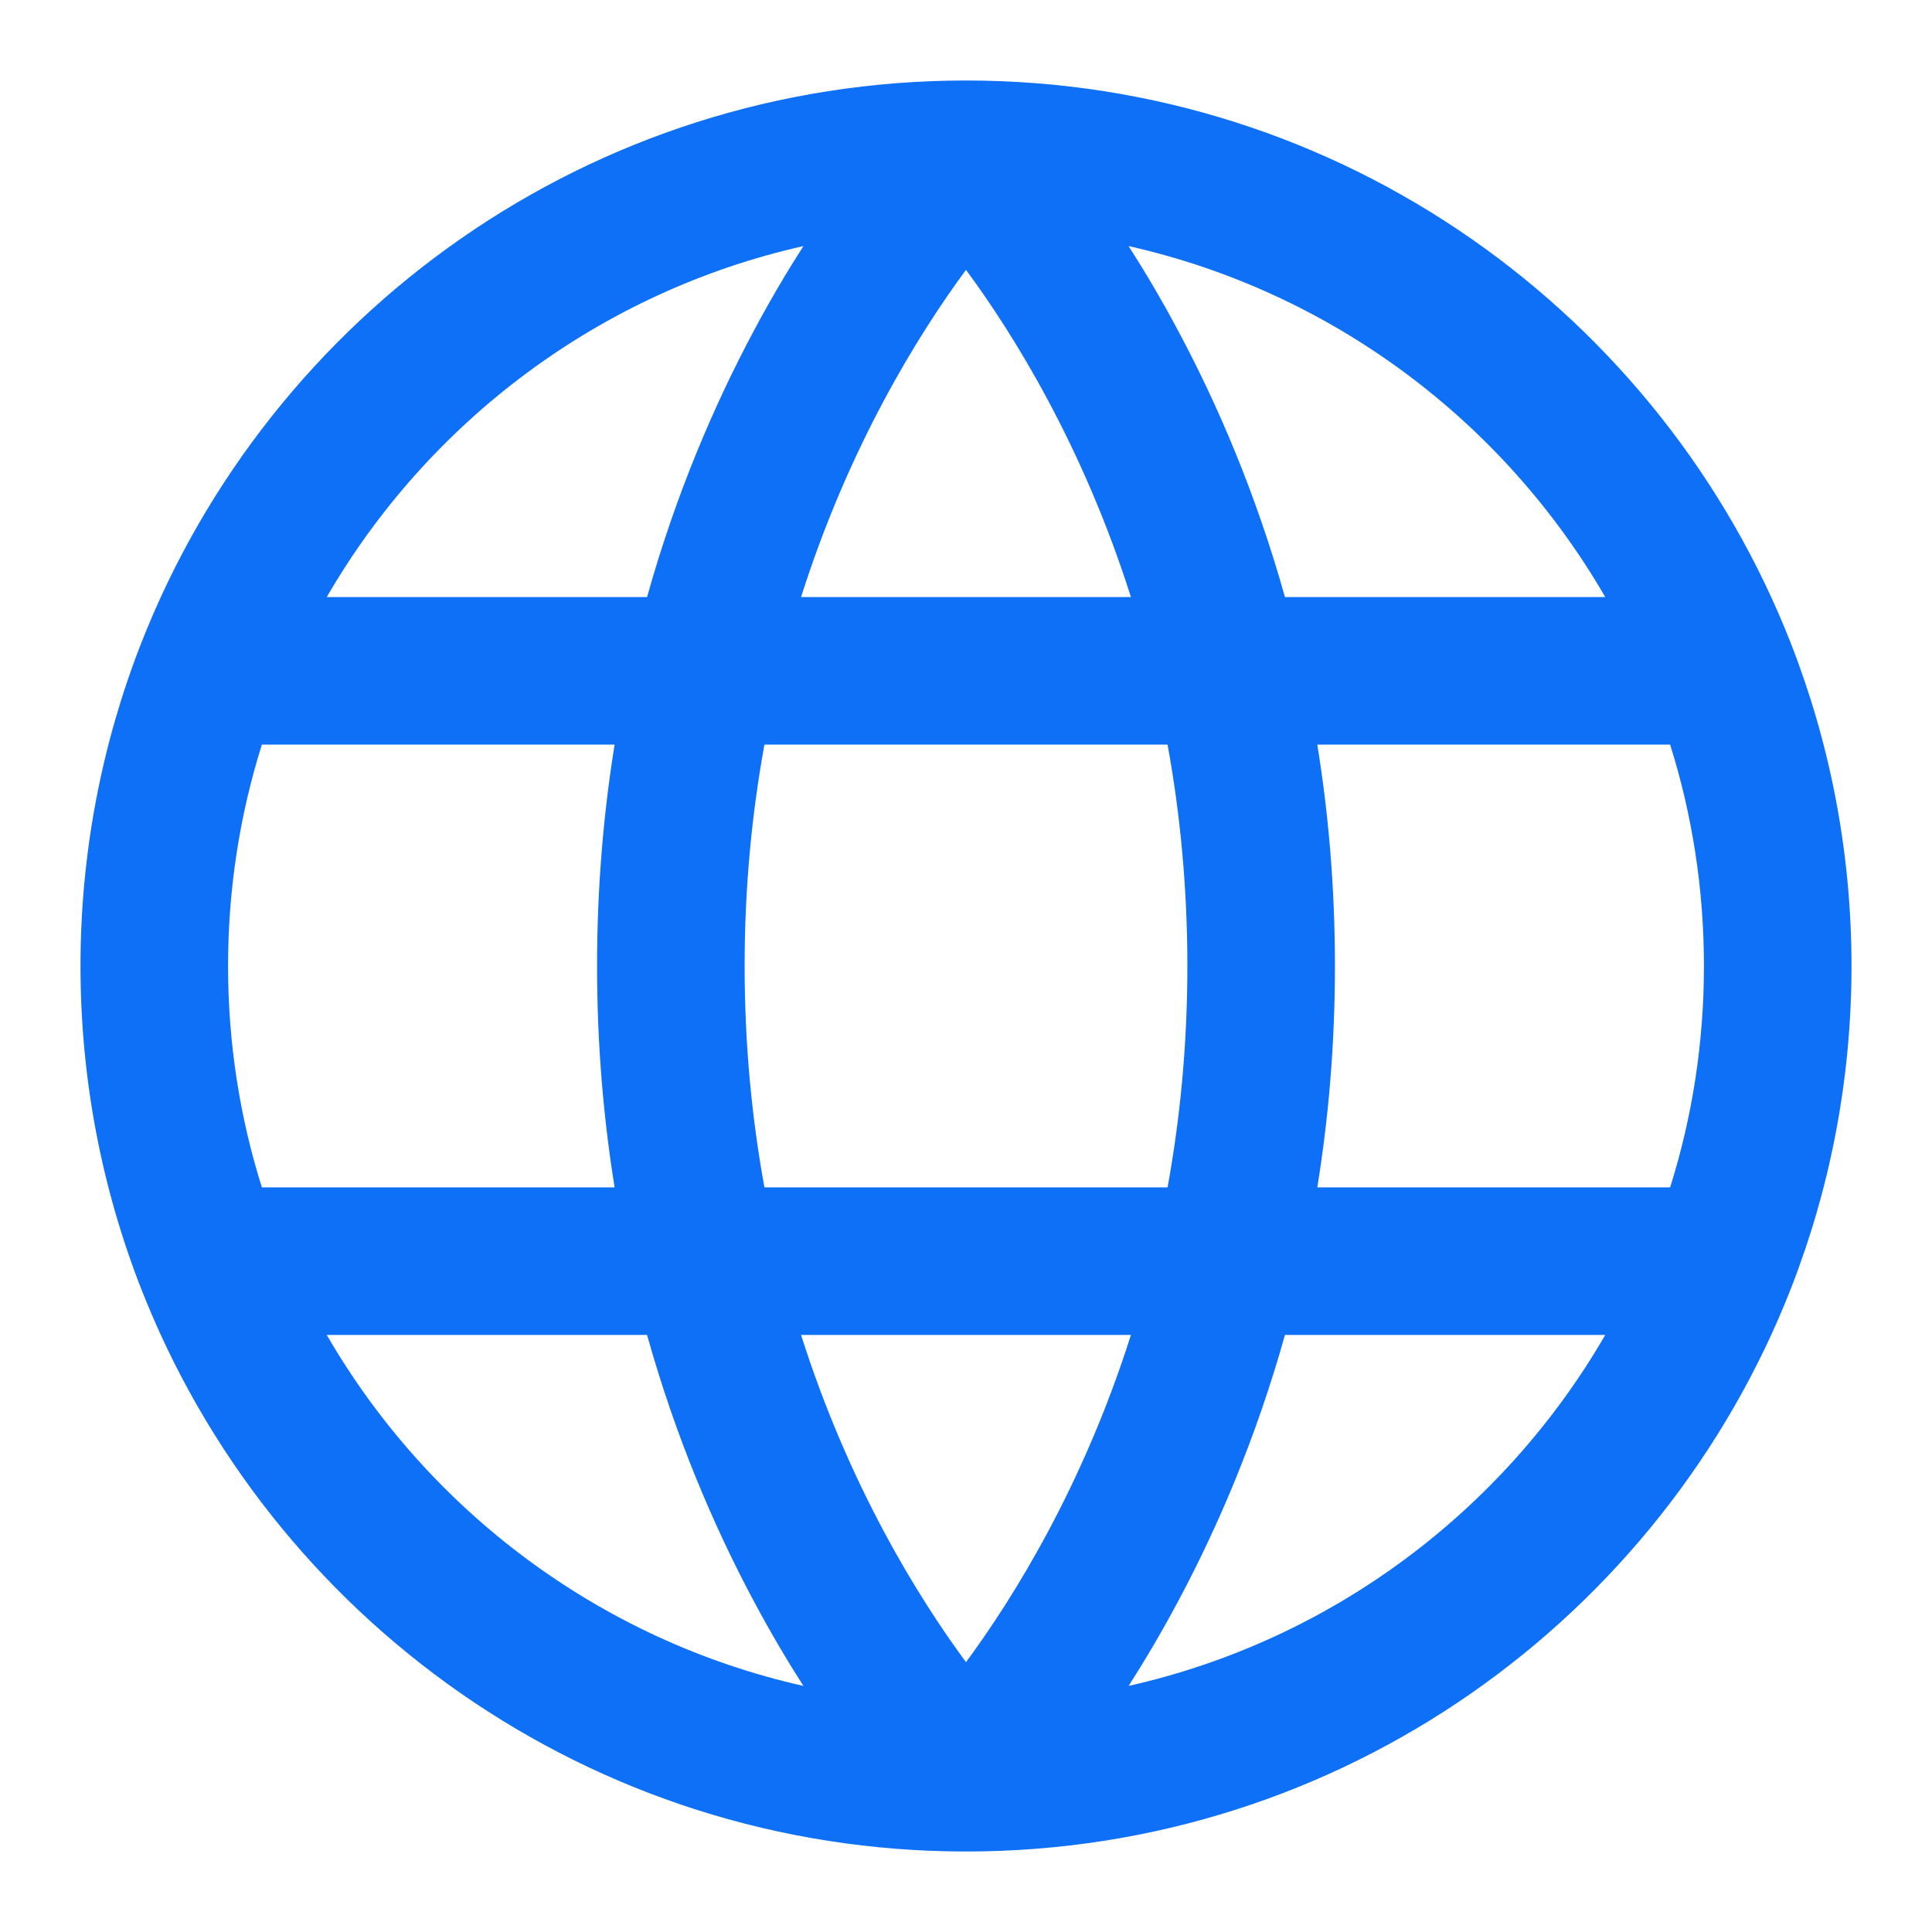 <svg width="24" height="24" viewBox="0 0 24 24" fill="none" xmlns="http://www.w3.org/2000/svg">
<path fill-rule="evenodd" clip-rule="evenodd" d="M4.059 7.417H8.038C8.4 6.123 8.879 5.019 9.358 4.121C9.568 3.726 9.779 3.371 9.98 3.057C7.453 3.625 5.321 5.237 4.059 7.417ZM12 3.352C11.705 3.752 11.341 4.299 10.976 4.983C10.613 5.663 10.25 6.476 9.951 7.417H14.049C13.75 6.476 13.387 5.663 13.024 4.983C12.659 4.299 12.295 3.752 12 3.352ZM14.504 9.25H9.496C9.342 10.095 9.25 11.012 9.25 12C9.25 12.988 9.342 13.905 9.496 14.75H14.504C14.658 13.905 14.75 12.988 14.75 12C14.75 11.012 14.658 10.095 14.504 9.25ZM16.364 14.75C16.503 13.895 16.583 12.978 16.583 12C16.583 11.022 16.503 10.105 16.364 9.25H20.747C21.02 10.117 21.167 11.041 21.167 12C21.167 12.959 21.02 13.883 20.747 14.75H16.364ZM14.049 16.583H9.951C10.25 17.524 10.613 18.337 10.976 19.017C11.341 19.701 11.705 20.248 12 20.648C12.295 20.248 12.659 19.701 13.024 19.017C13.387 18.337 13.75 17.524 14.049 16.583ZM9.98 20.943C9.779 20.629 9.568 20.273 9.358 19.879C8.879 18.981 8.4 17.877 8.038 16.583H4.059C5.321 18.763 7.453 20.375 9.98 20.943ZM3.253 14.75H7.635C7.497 13.895 7.417 12.978 7.417 12C7.417 11.022 7.497 10.105 7.635 9.25H3.253C2.98 10.117 2.833 11.041 2.833 12C2.833 12.959 2.98 13.883 3.253 14.75ZM14.02 20.943C14.221 20.629 14.432 20.273 14.642 19.879C15.121 18.981 15.6 17.877 15.962 16.583H19.941C18.68 18.763 16.547 20.375 14.02 20.943ZM19.941 7.417H15.962C15.6 6.123 15.121 5.019 14.642 4.121C14.432 3.726 14.221 3.371 14.02 3.057C16.547 3.625 18.68 5.237 19.941 7.417ZM1.75 8C3.35 3.904 7.335 1 12 1C16.665 1 20.65 3.904 22.25 8C22.734 9.241 23 10.591 23 12C23 13.409 22.734 14.759 22.25 16C20.65 20.096 16.665 23 12 23C7.335 23 3.35 20.096 1.75 16C1.266 14.759 1 13.409 1 12C1 10.591 1.266 9.241 1.75 8Z" fill="#0E6FF7"/>
</svg>
